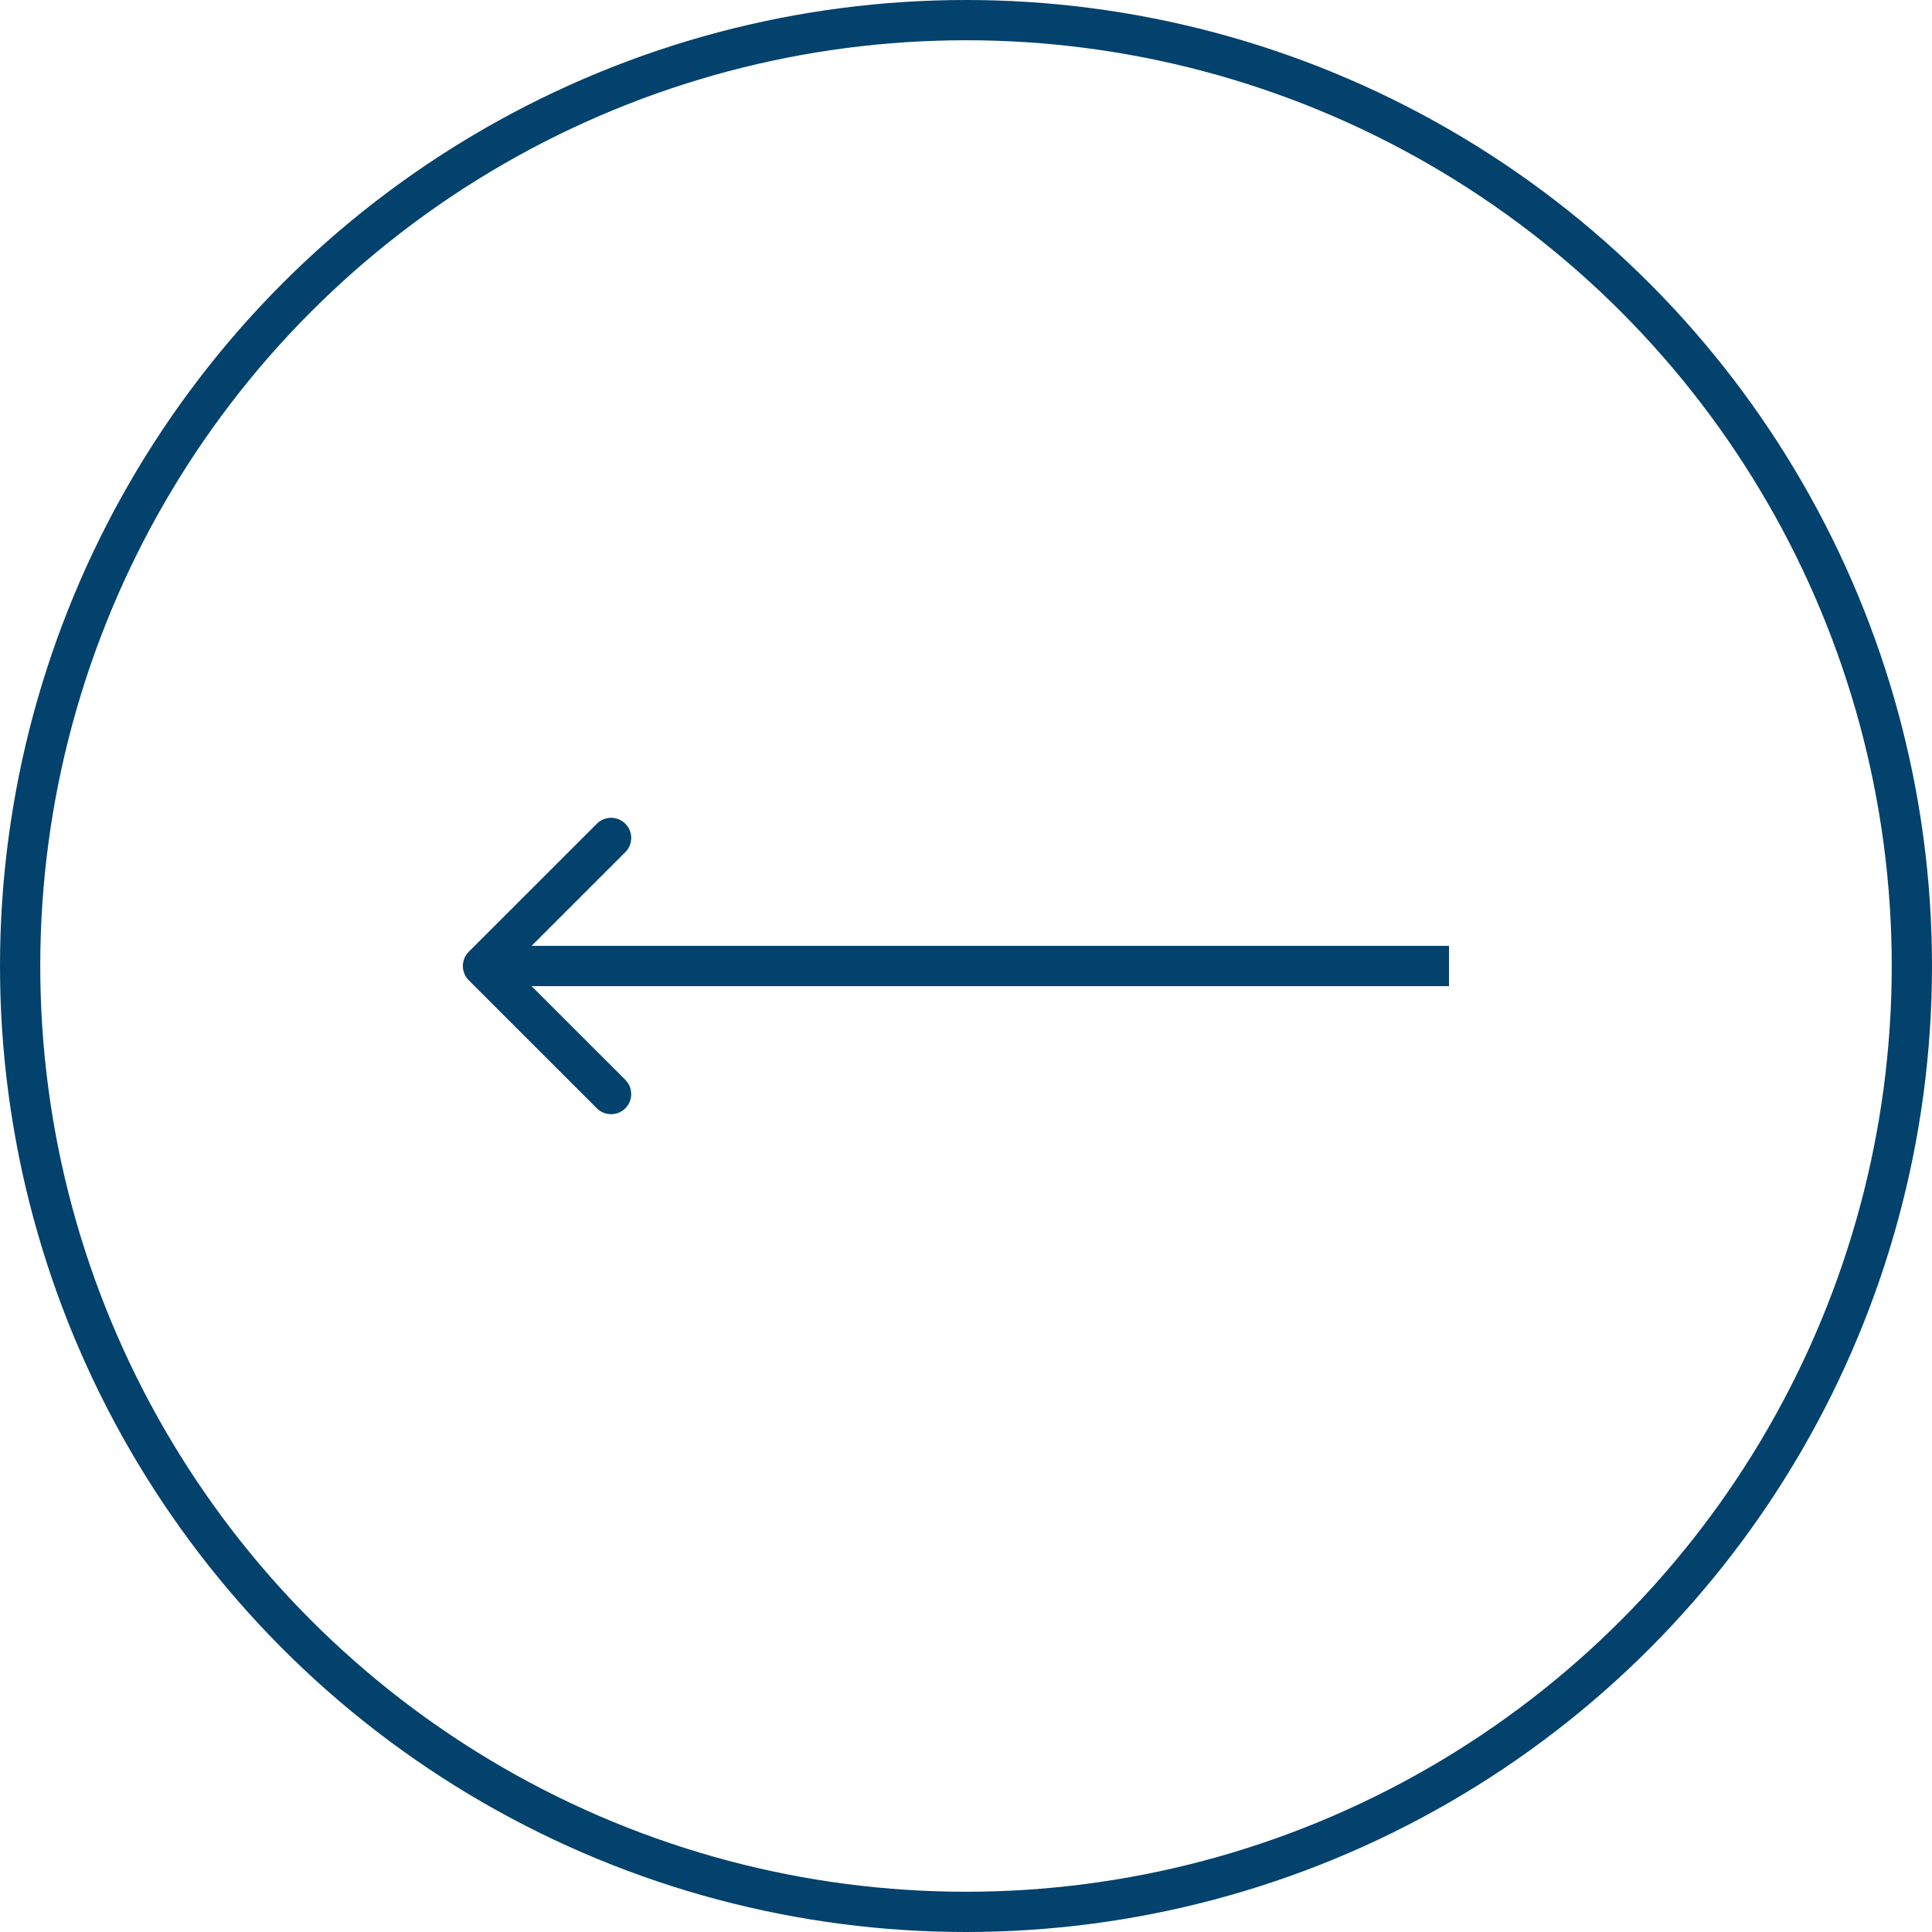 <?xml version="1.0" encoding="UTF-8"?> <svg xmlns="http://www.w3.org/2000/svg" width="48" height="48" viewBox="0 0 48 48" fill="none"><circle cx="24" cy="24" r="23.5" transform="matrix(-1 0 0 1 48 0)" stroke="#02426D"></circle><path d="M11.646 24.354C11.451 24.158 11.451 23.842 11.646 23.646L14.828 20.465C15.024 20.269 15.34 20.269 15.536 20.465C15.731 20.66 15.731 20.976 15.536 21.172L12.707 24L15.536 26.828C15.731 27.024 15.731 27.34 15.536 27.535C15.34 27.731 15.024 27.731 14.828 27.535L11.646 24.354ZM36 24.5L12 24.5L12 23.5L36 23.5L36 24.5Z" fill="#02426D"></path></svg> 